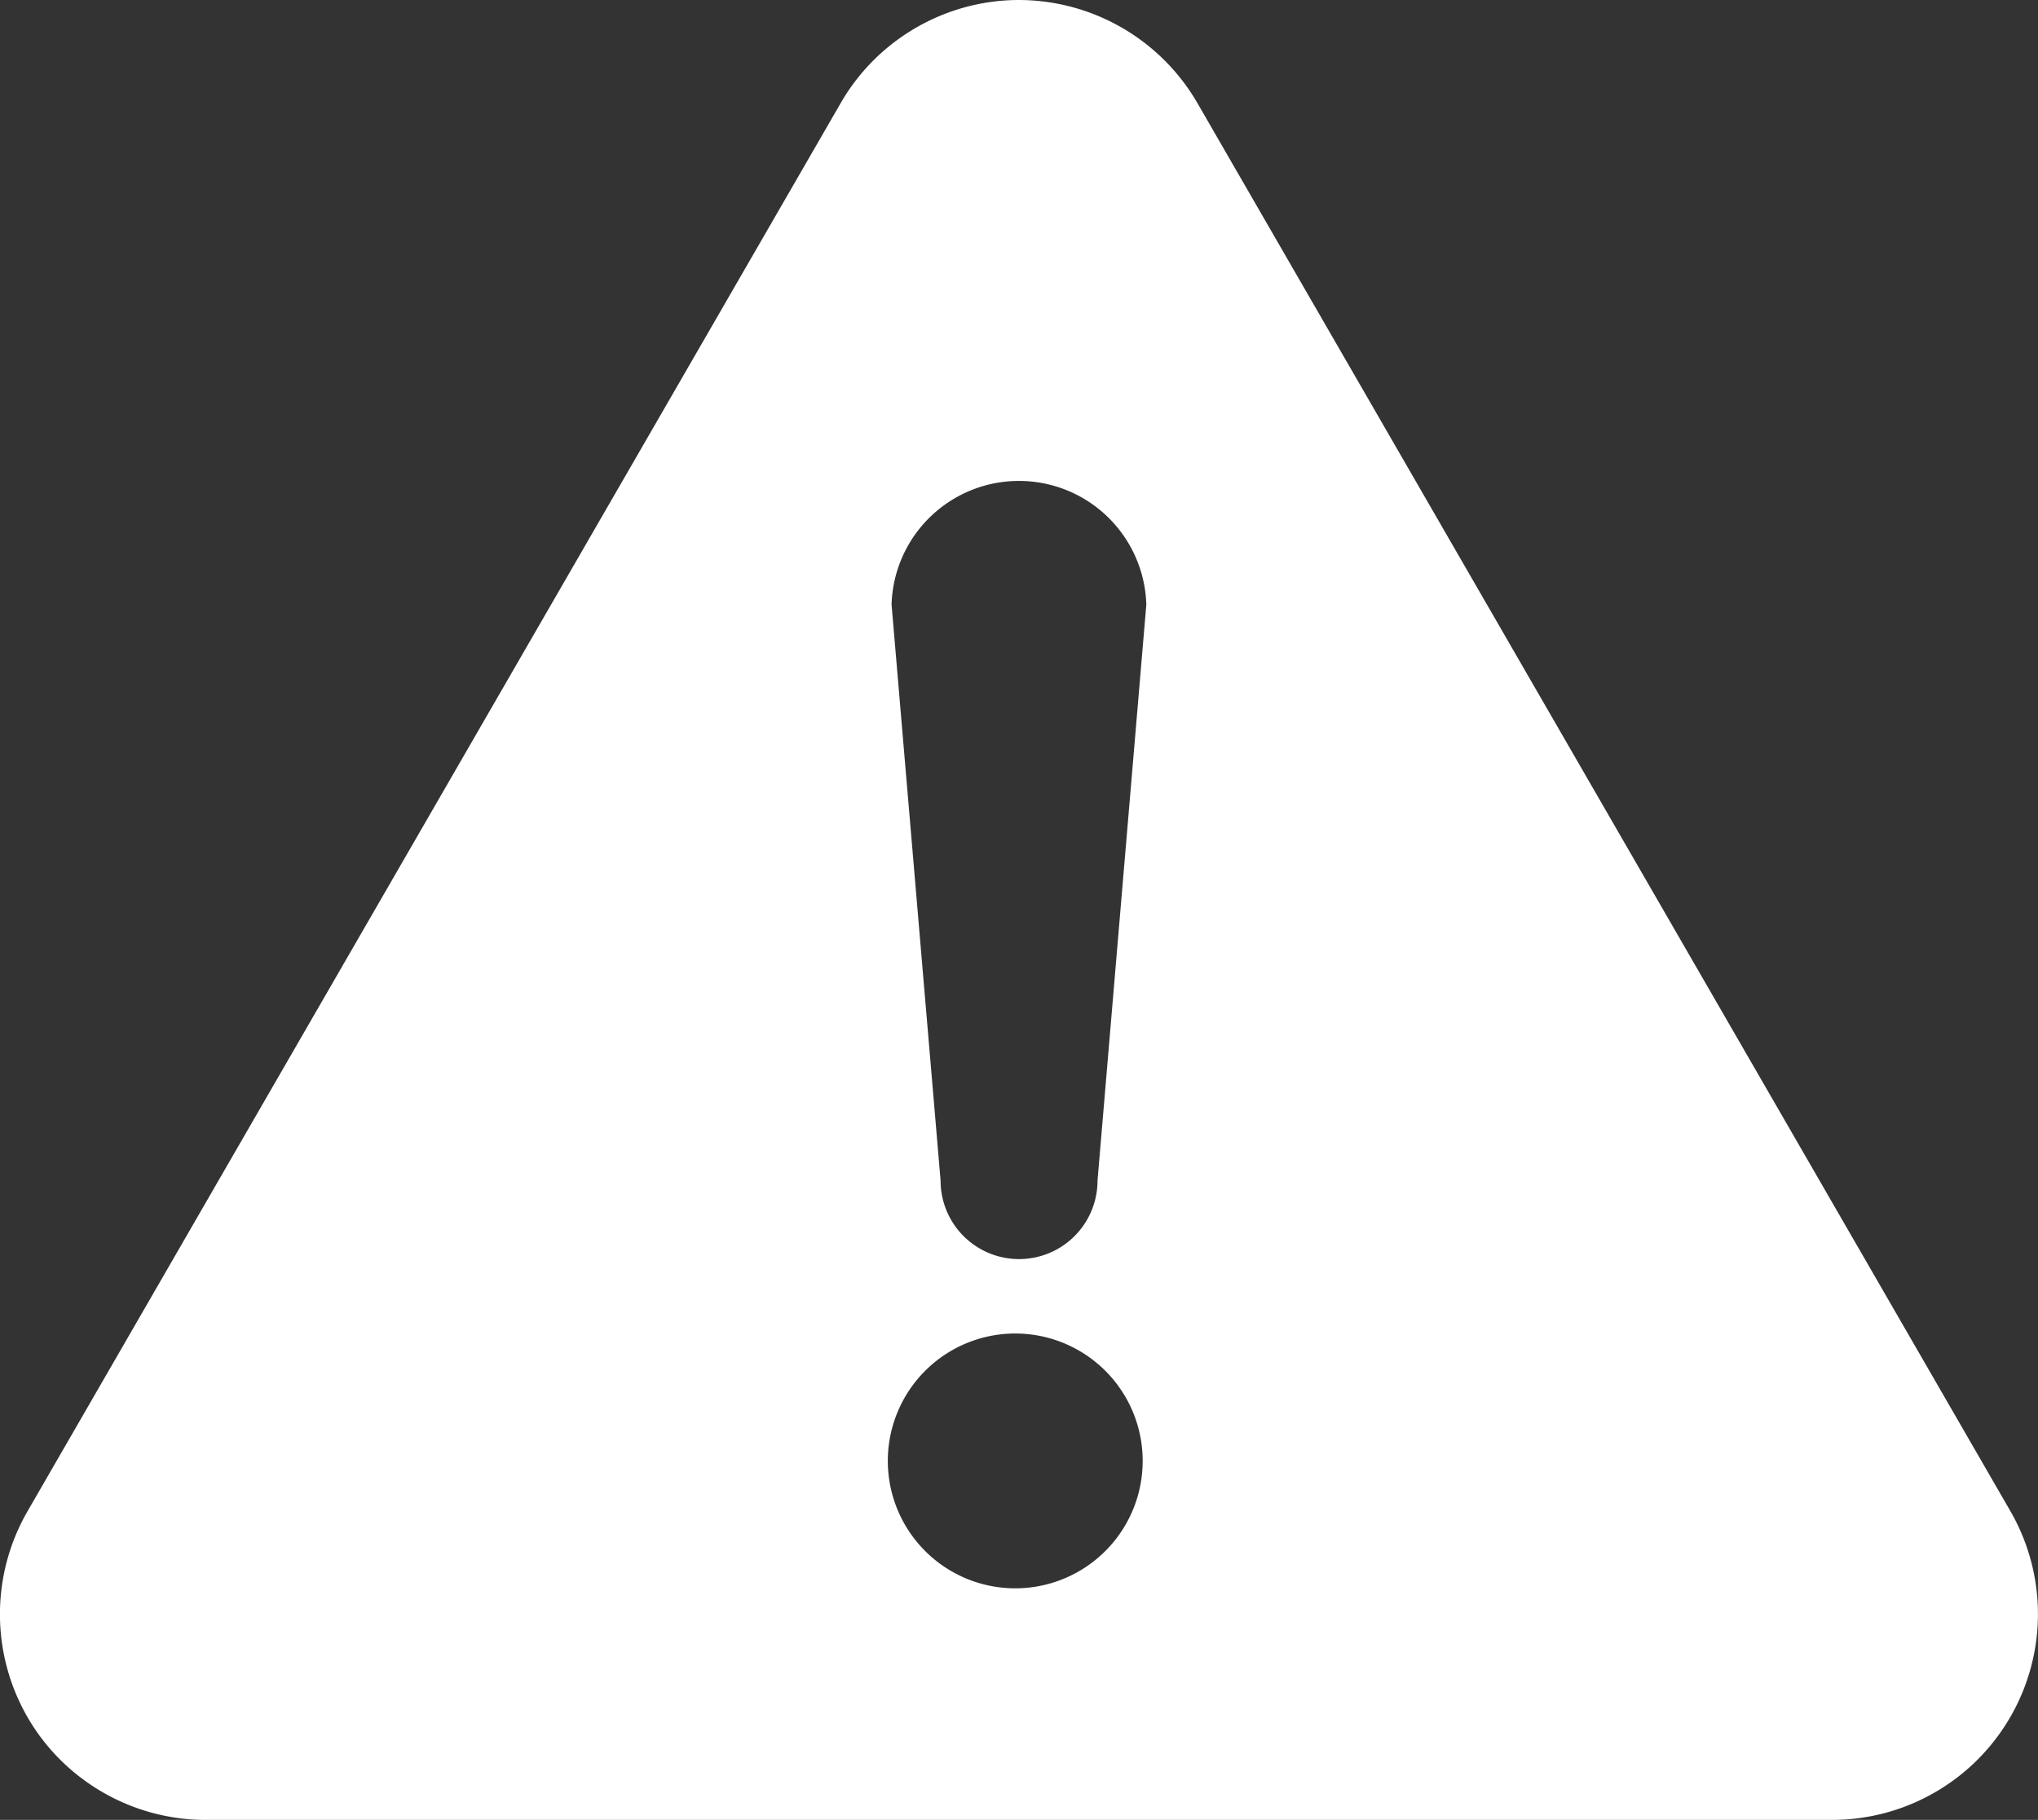 <svg xmlns="http://www.w3.org/2000/svg" width="19" height="16.97" viewBox="0 0 19 16.97"><rect x="0" y="0" width="19" height="16.97" fill="#333333" stroke="none"/><path fill="#FFF" d="M18.744 14.093L11.162.959A1.927 1.927 0 009.5 0c-.684 0-1.32.368-1.661.959L.256 14.093a1.921 1.921 0 000 1.918c.341.592.978.959 1.661.959h15.166a1.92 1.92 0 001.661-2.877M9.5 14.81a1.188 1.188 0 11-.001-2.375A1.188 1.188 0 019.5 14.81m.732-3.801a.731.731 0 01-1.463 0l-.457-5.371a1.188 1.188 0 012.375 0l-.455 5.371z"/></svg>